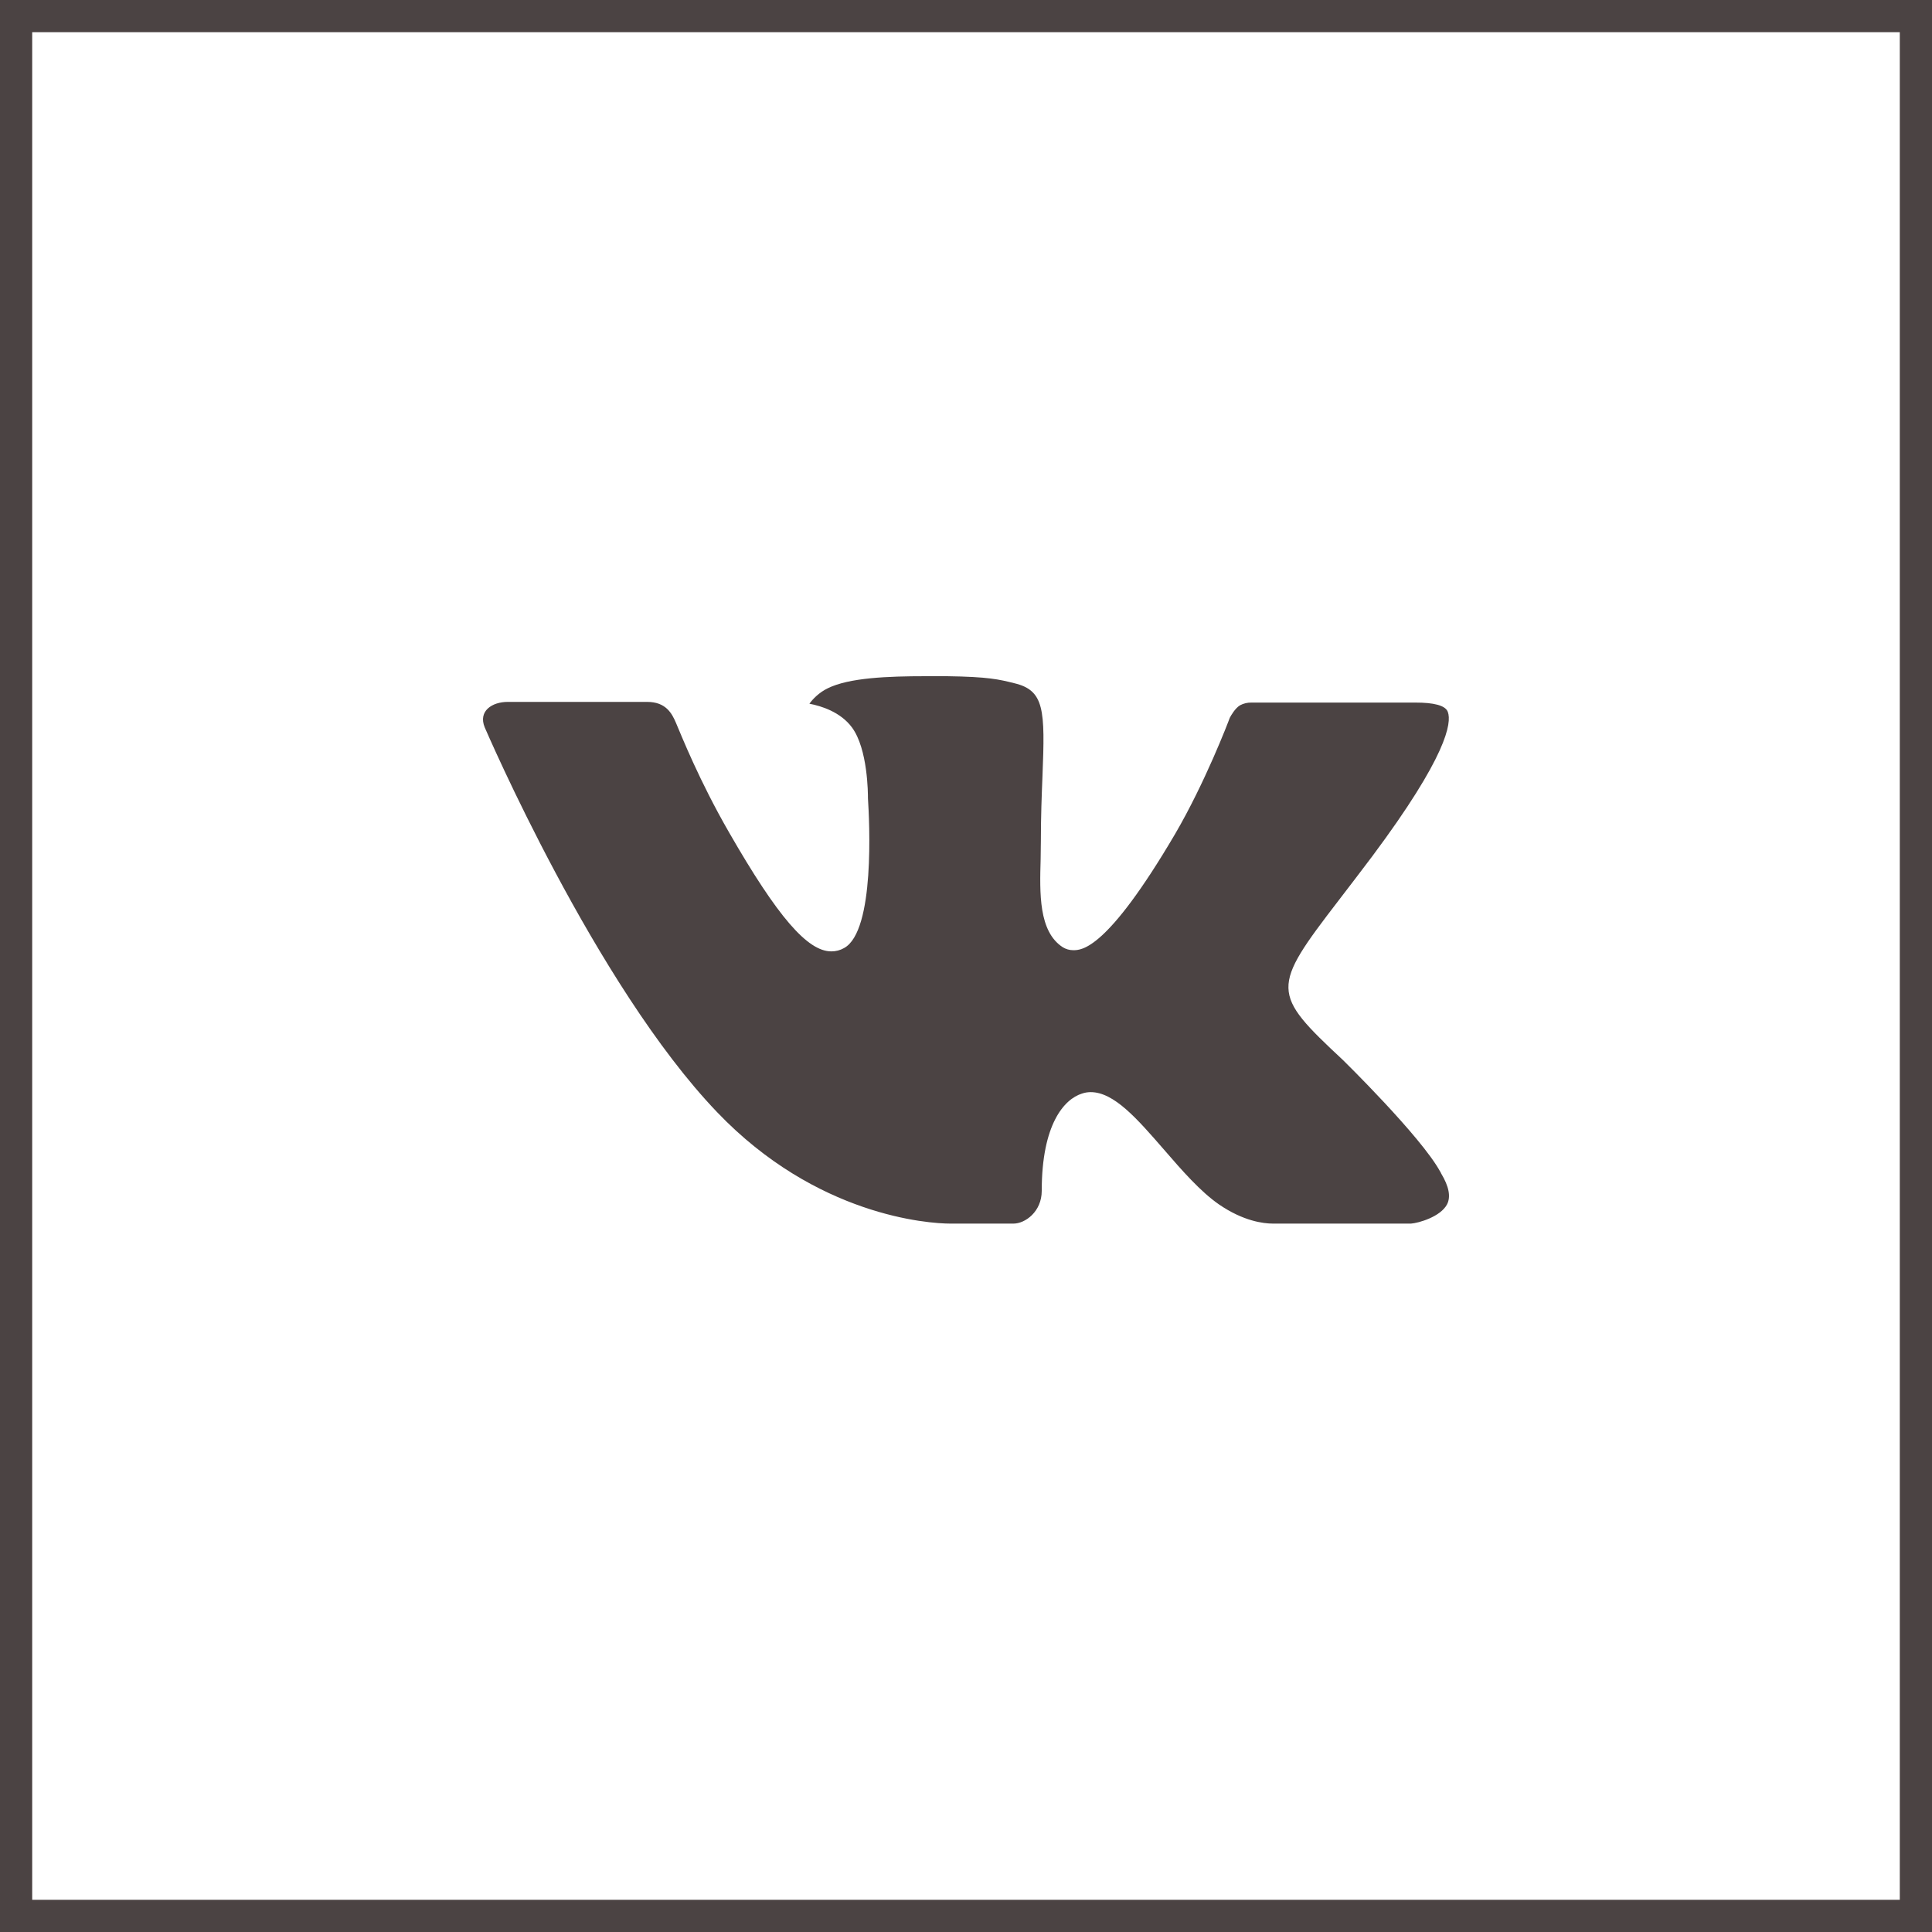 <?xml version="1.0" encoding="UTF-8"?> <svg xmlns="http://www.w3.org/2000/svg" width="60" height="60" viewBox="0 0 60 60" fill="none"><rect x="0.5" y="0.5" width="59" height="59" stroke="#4B4343"></rect><path fill-rule="evenodd" clip-rule="evenodd" d="M41.703 32.917C41.703 32.917 44.129 35.291 44.729 36.39C44.74 36.406 44.749 36.423 44.756 36.442C45 36.848 45.06 37.166 44.94 37.401C44.738 37.789 44.052 37.984 43.82 38H39.533C39.234 38 38.613 37.923 37.857 37.405C37.28 37.005 36.705 36.347 36.149 35.703C35.318 34.747 34.599 33.917 33.872 33.917C33.78 33.917 33.688 33.932 33.602 33.962C33.051 34.134 32.352 34.912 32.352 36.983C32.352 37.631 31.836 38 31.475 38H29.511C28.842 38 25.359 37.768 22.271 34.54C18.486 30.588 15.087 22.661 15.054 22.591C14.843 22.078 15.287 21.798 15.767 21.798H20.096C20.676 21.798 20.865 22.146 20.997 22.459C21.15 22.817 21.717 24.25 22.647 25.86C24.153 28.48 25.079 29.546 25.818 29.546C25.957 29.547 26.094 29.511 26.214 29.442C27.18 28.916 27 25.496 26.955 24.791C26.955 24.654 26.954 23.264 26.459 22.592C26.105 22.111 25.502 21.923 25.137 21.855C25.235 21.715 25.442 21.501 25.707 21.375C26.369 21.048 27.564 21 28.751 21H29.409C30.696 21.018 31.029 21.1 31.497 21.217C32.439 21.44 32.457 22.045 32.375 24.106C32.351 24.695 32.325 25.358 32.325 26.138C32.325 26.305 32.318 26.491 32.318 26.68C32.289 27.737 32.252 28.928 33.005 29.417C33.102 29.477 33.215 29.509 33.33 29.509C33.591 29.509 34.373 29.509 36.492 25.903C37.422 24.311 38.142 22.433 38.192 22.292C38.234 22.213 38.36 21.992 38.513 21.902C38.621 21.845 38.743 21.816 38.867 21.819H43.959C44.514 21.819 44.891 21.902 44.964 22.111C45.087 22.448 44.94 23.479 42.615 26.595C42.224 27.114 41.88 27.563 41.579 27.955C39.471 30.697 39.471 30.835 41.703 32.917Z" fill="#4B4343"></path></svg> 